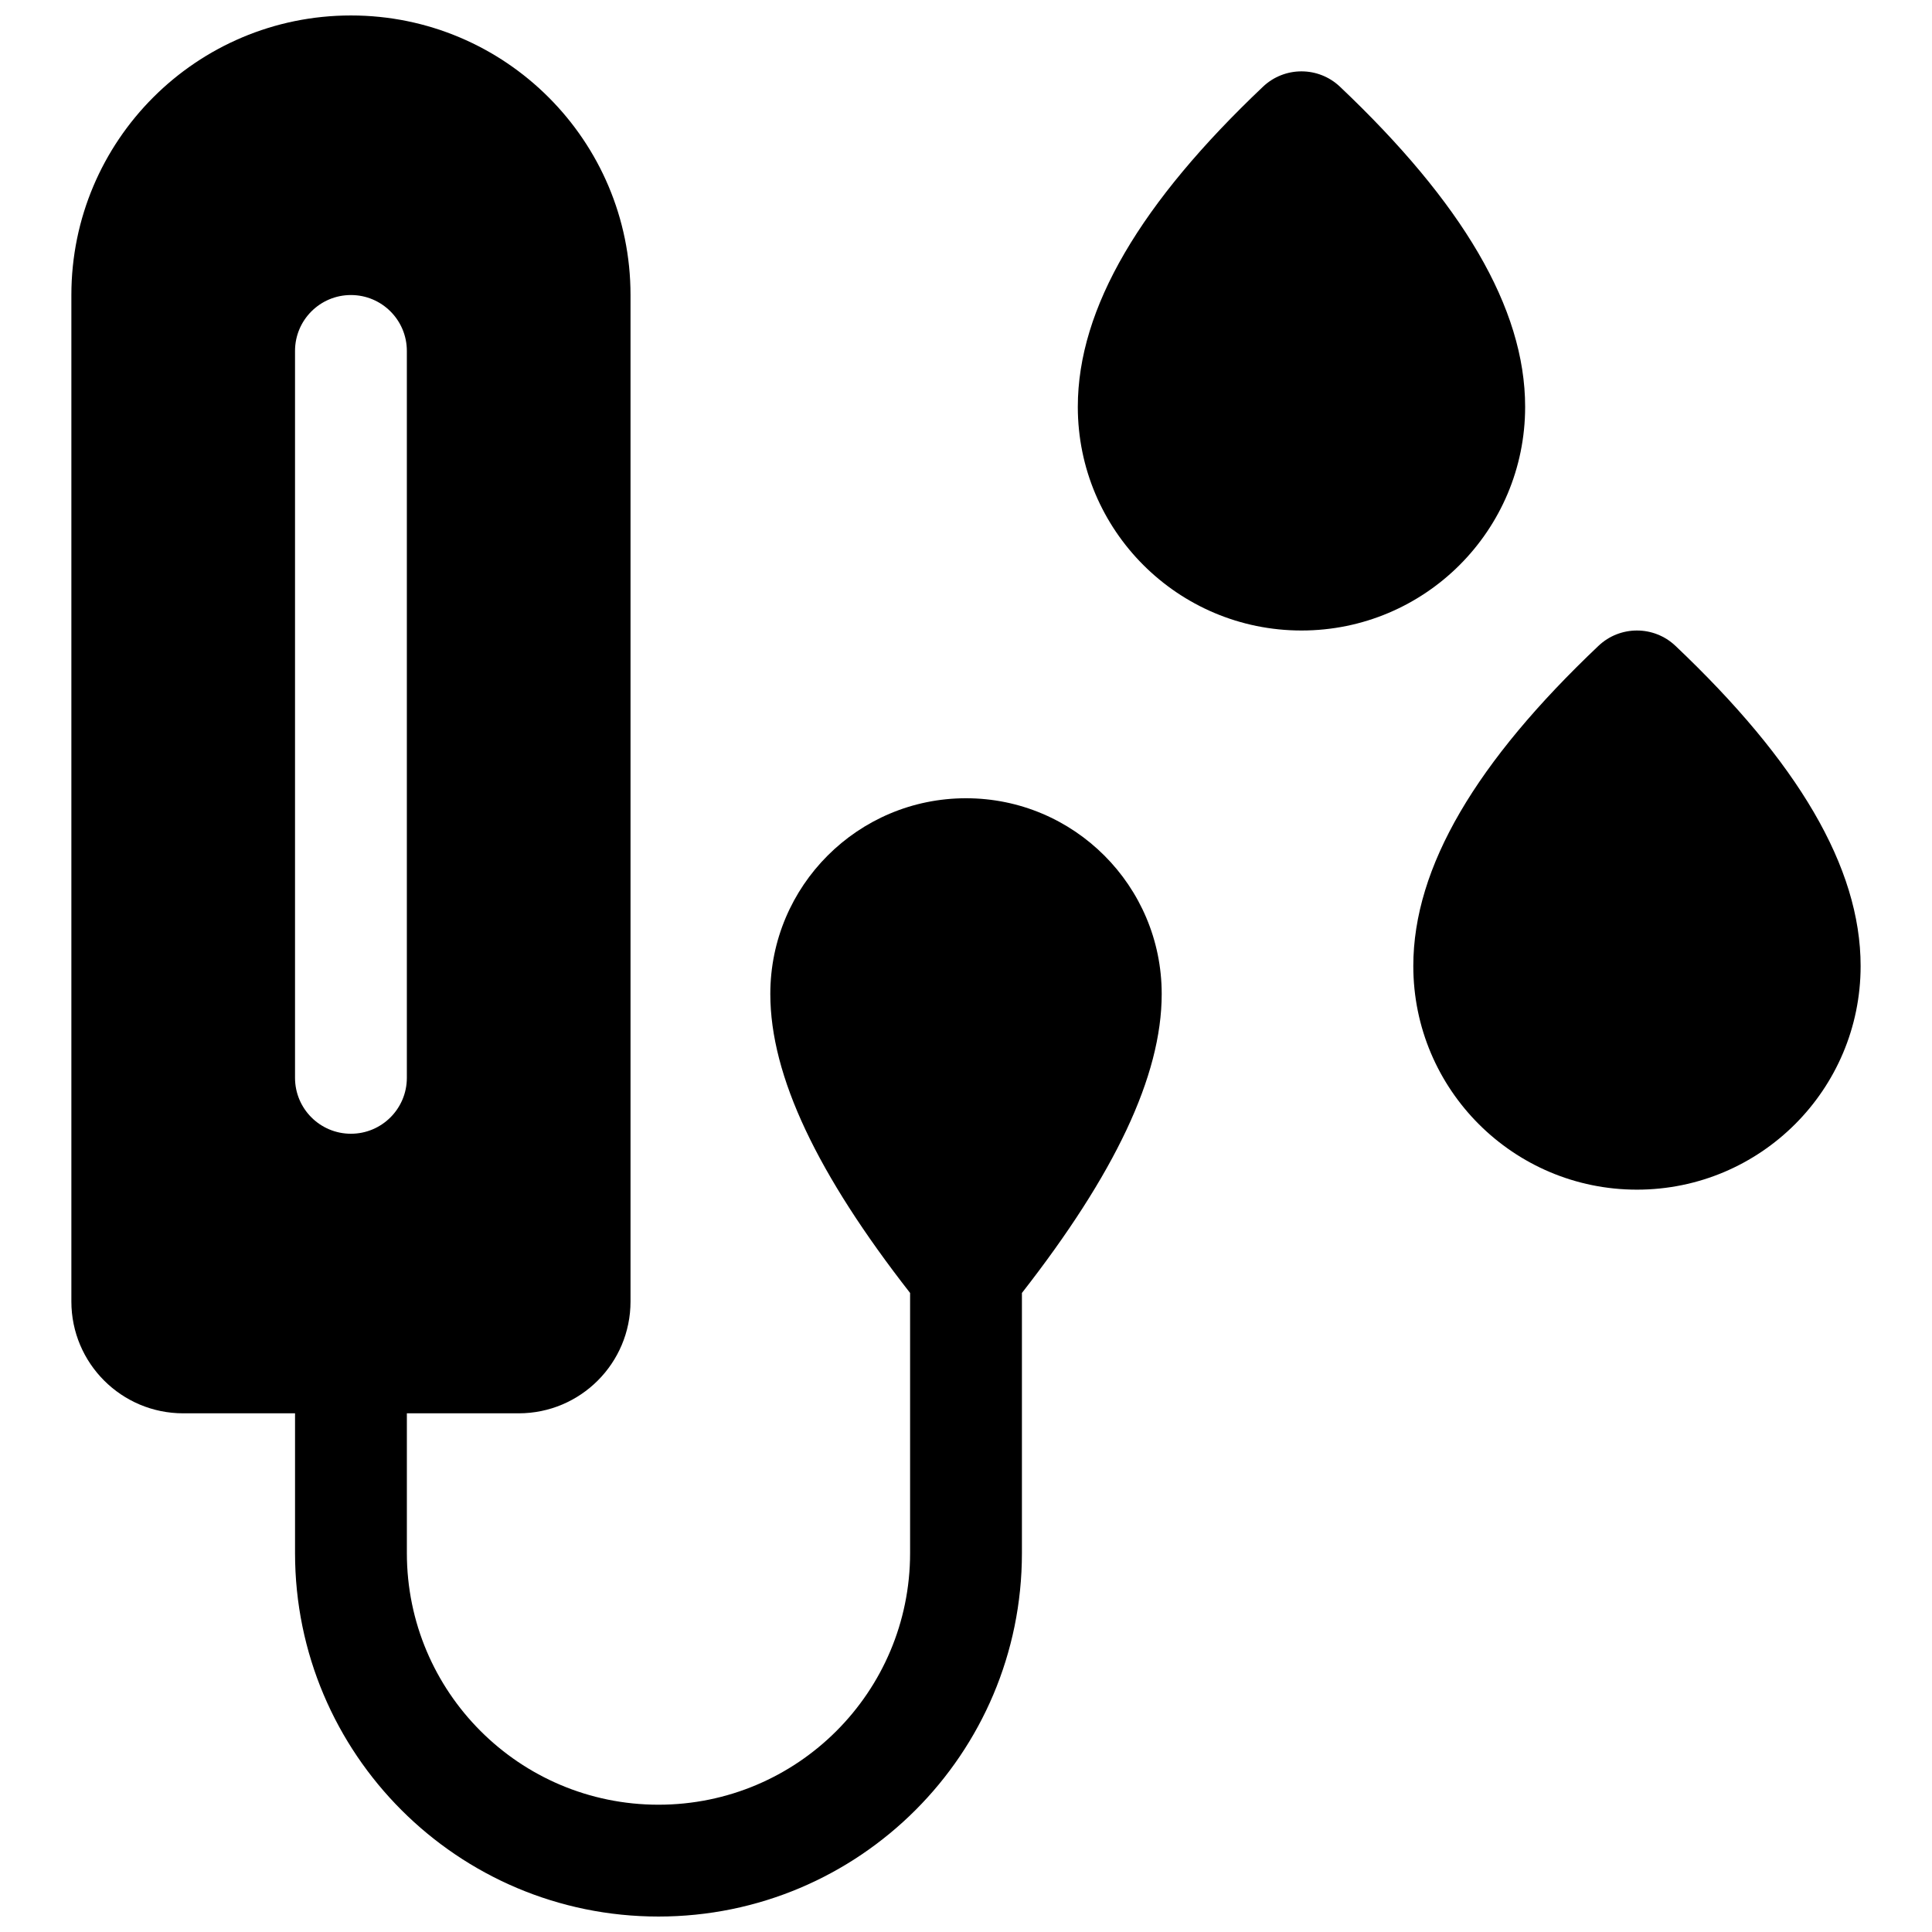 <?xml version="1.0" encoding="UTF-8"?>
<!-- Uploaded to: SVG Repo, www.svgrepo.com, Generator: SVG Repo Mixer Tools -->
<svg width="800px" height="800px" version="1.1" viewBox="144 144 512 512" xmlns="http://www.w3.org/2000/svg">
 <defs>
  <clipPath id="a">
   <path d="m162 148.09h476v503.81h-476z"/>
  </clipPath>
 </defs>
 <g clip-path="url(#a)">
  <path d="m414.82 486.65v68.938c0 53.195-43.121 96.316-96.316 96.316s-96.316-43.121-96.316-96.316v-37.043h-29.637c-16.367 0-29.637-13.27-29.637-29.637v-266.72c0-40.918 33.172-74.09 74.09-74.09s74.09 33.172 74.09 74.09v266.72c0 16.367-13.266 29.637-29.633 29.637h-29.637v37.043c0 36.828 29.852 66.68 66.68 66.68s66.68-29.852 66.68-66.68v-68.938c-24.48-31.367-37.043-57.406-37.043-79.242 0-28.641 23.219-51.863 51.863-51.863 28.641 0 51.859 23.223 51.859 51.863 0 21.836-12.562 47.875-37.043 79.242zm-163-57.016v-192.63c0-8.184-6.637-14.816-14.82-14.816s-14.816 6.633-14.816 14.816v192.63c0 8.184 6.633 14.82 14.816 14.82s14.82-6.637 14.82-14.82zm325.99 29.637c-32.734 0-59.27-26.535-59.27-59.27 0-26.273 16.773-54.23 49.078-84.848 5.715-5.414 14.668-5.414 20.387 0 32.301 30.617 49.078 58.574 49.078 84.848 0 32.734-26.539 59.27-59.273 59.27zm-88.906-148.18c-32.734 0-59.273-26.535-59.273-59.27 0-26.273 16.777-54.23 49.082-84.848 5.715-5.414 14.668-5.414 20.383 0 32.305 30.617 49.082 58.574 49.082 84.848 0 32.734-26.539 59.27-59.273 59.27z"/>
 </g>
</svg>